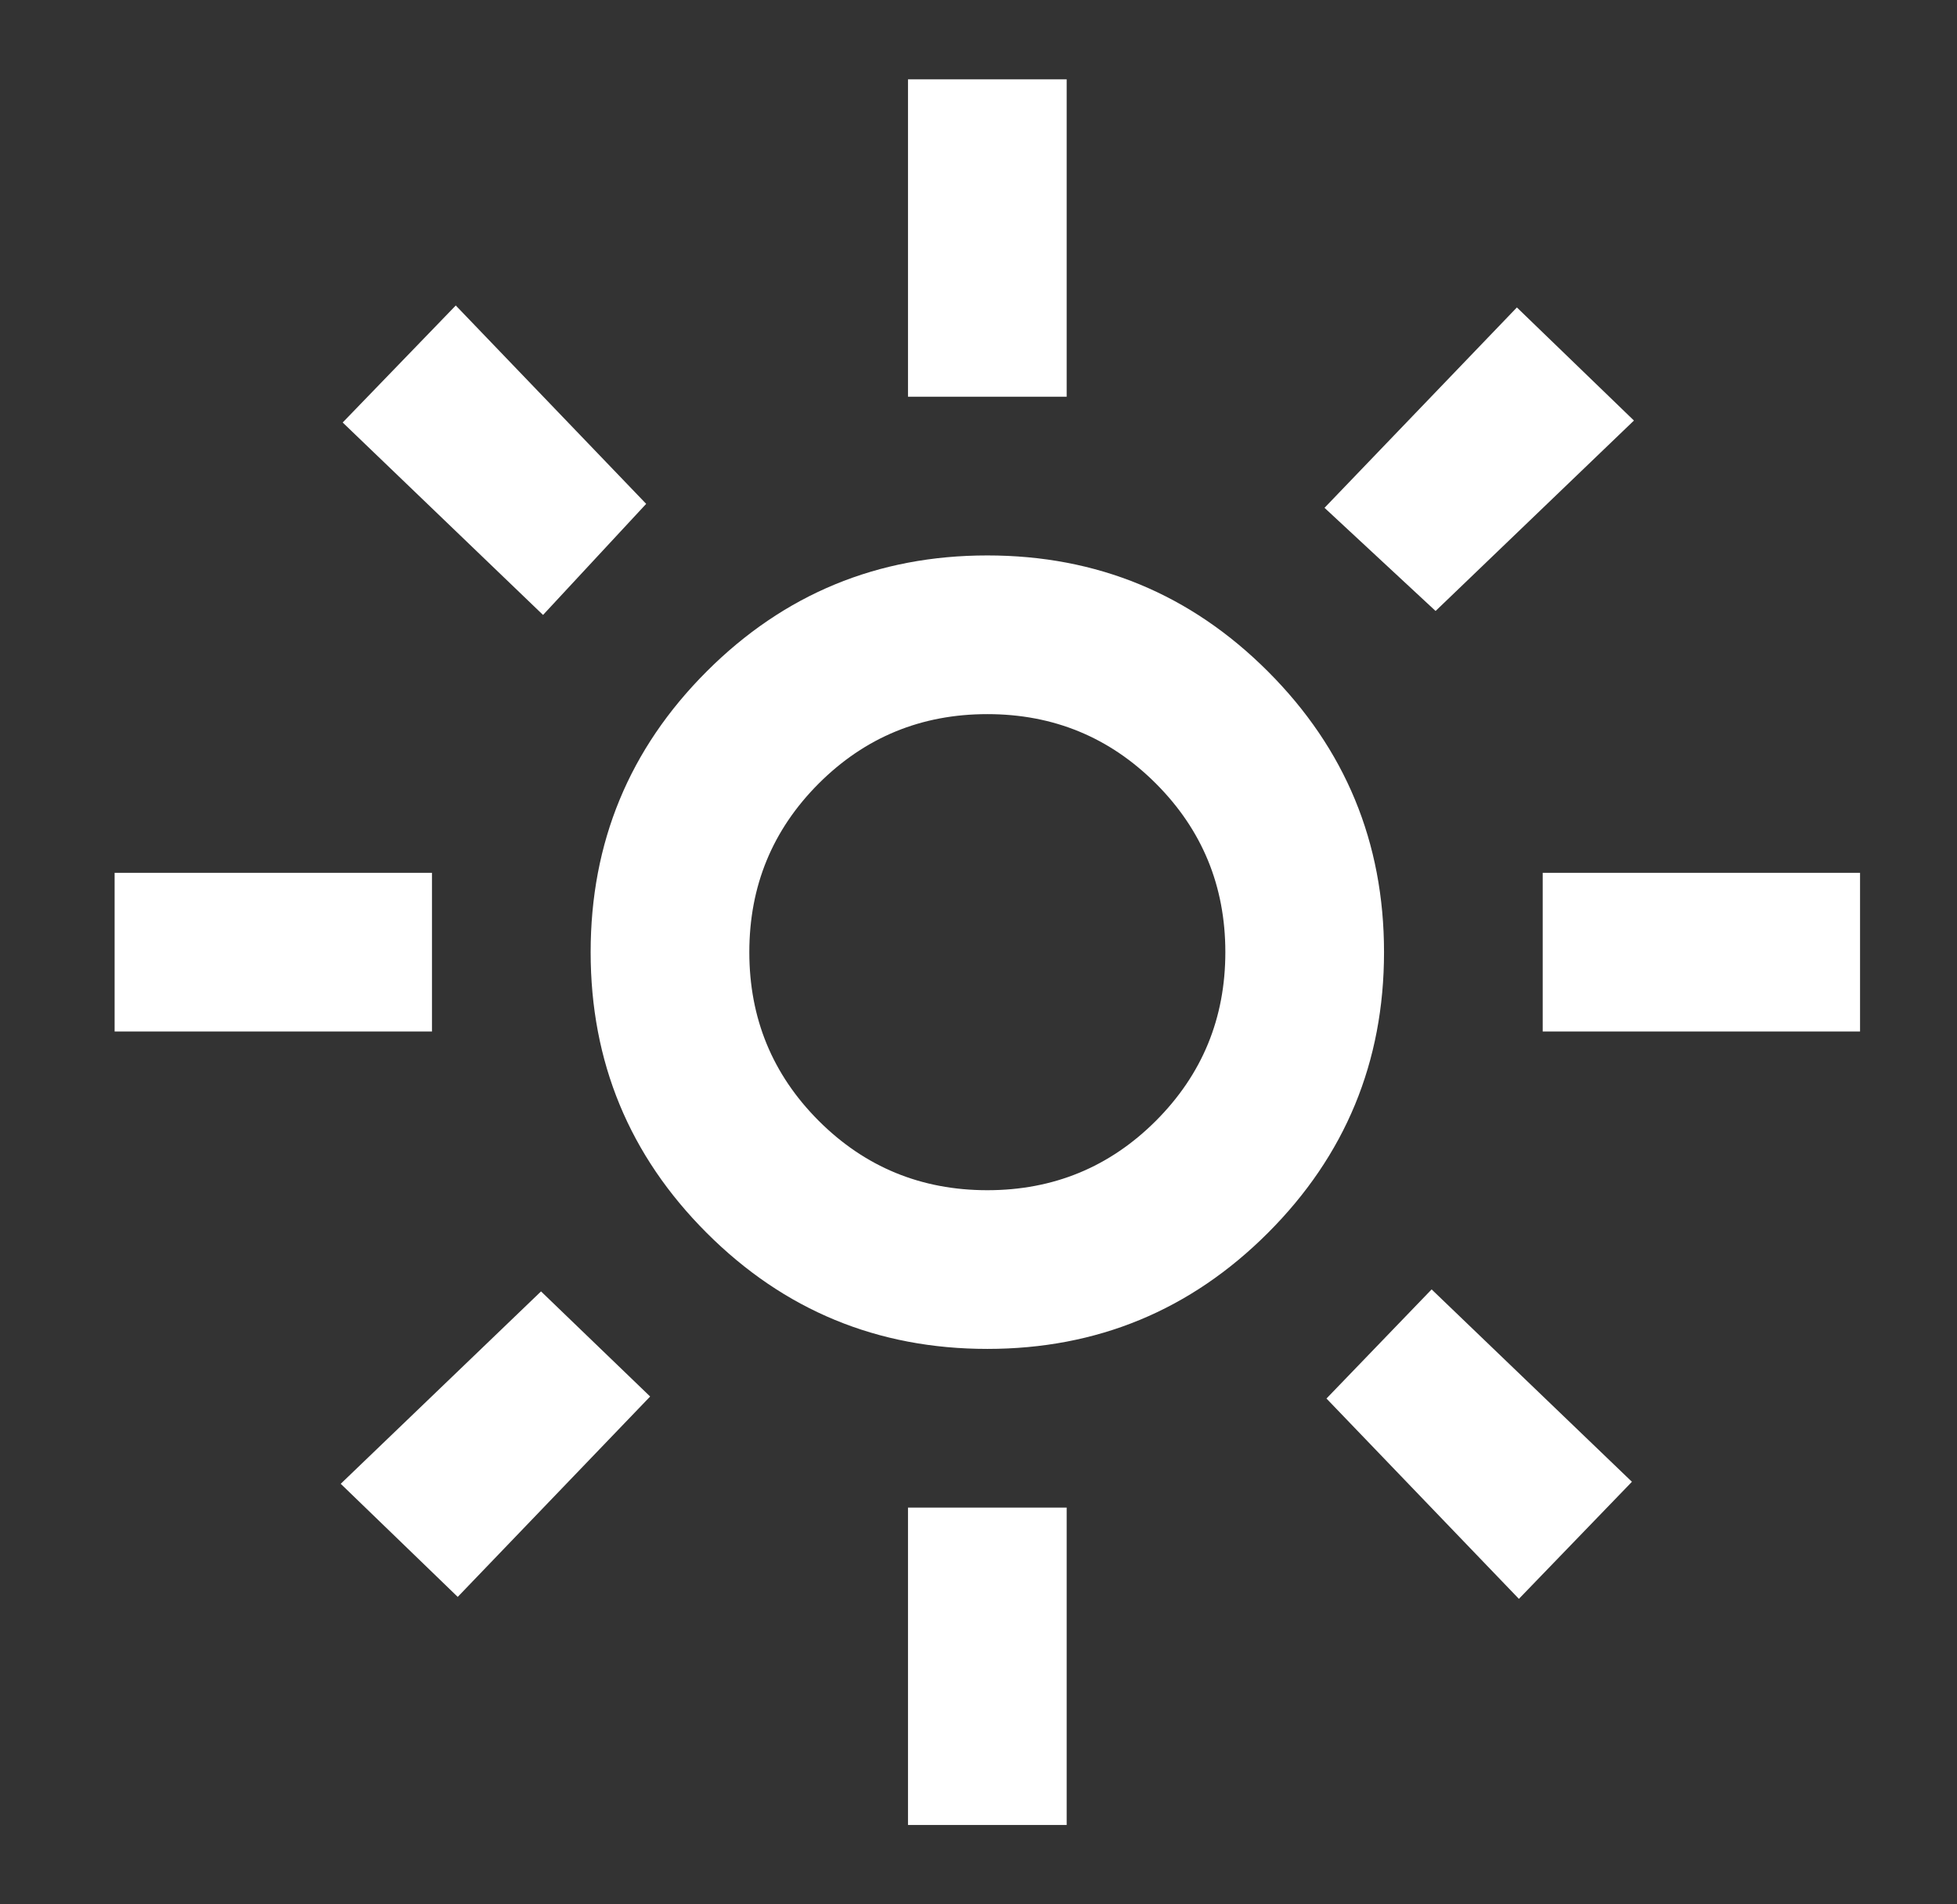 <svg width="37" height="36" viewBox="0 0 37 36" fill="none" xmlns="http://www.w3.org/2000/svg">
	<rect x="0" y="0" width="37" height="36" fill="#333333" stroke="none"/>
	<mask id="mask0_3621_1100" style="mask-type:alpha" maskUnits="userSpaceOnUse" x="0" y="0" width="37" height="36">
		<rect x="0.667" width="36" height="36" fill="#D9D9D9"/>
	</mask>
	<g mask="url(#mask0_3621_1100)">
		<path d="M18.667 22.5C19.917 22.5 20.979 22.062 21.854 21.188C22.729 20.312 23.167 19.25 23.167 18C23.167 16.75 22.729 15.688 21.854 14.812C20.979 13.938 19.917 13.5 18.667 13.5C17.417 13.5 16.354 13.938 15.479 14.812C14.604 15.688 14.167 16.75 14.167 18C14.167 19.25 14.604 20.312 15.479 21.188C16.354 22.062 17.417 22.5 18.667 22.5ZM18.667 25.5C16.592 25.5 14.823 24.769 13.36 23.306C11.898 21.844 11.167 20.075 11.167 18C11.167 15.925 11.898 14.156 13.36 12.694C14.823 11.231 16.592 10.5 18.667 10.5C20.742 10.5 22.51 11.231 23.973 12.694C25.435 14.156 26.167 15.925 26.167 18C26.167 20.075 25.435 21.844 23.973 23.306C22.51 24.769 20.742 25.5 18.667 25.5ZM8.167 19.5H2.167V16.5H8.167V19.5ZM35.167 19.5H29.167V16.5H35.167V19.5ZM17.167 7.5V1.5H20.167V7.5H17.167ZM17.167 34.5V28.5H20.167V34.5H17.167ZM10.267 11.625L6.479 7.987L8.617 5.775L12.217 9.525L10.267 11.625ZM28.717 30.225L25.079 26.438L27.067 24.375L30.854 28.012L28.717 30.225ZM25.042 9.6L28.679 5.812L30.892 7.95L27.142 11.55L25.042 9.6ZM6.442 28.05L10.229 24.413L12.292 26.4L8.654 30.188L6.442 28.05Z" fill="white"/>
	</g>
</svg>
